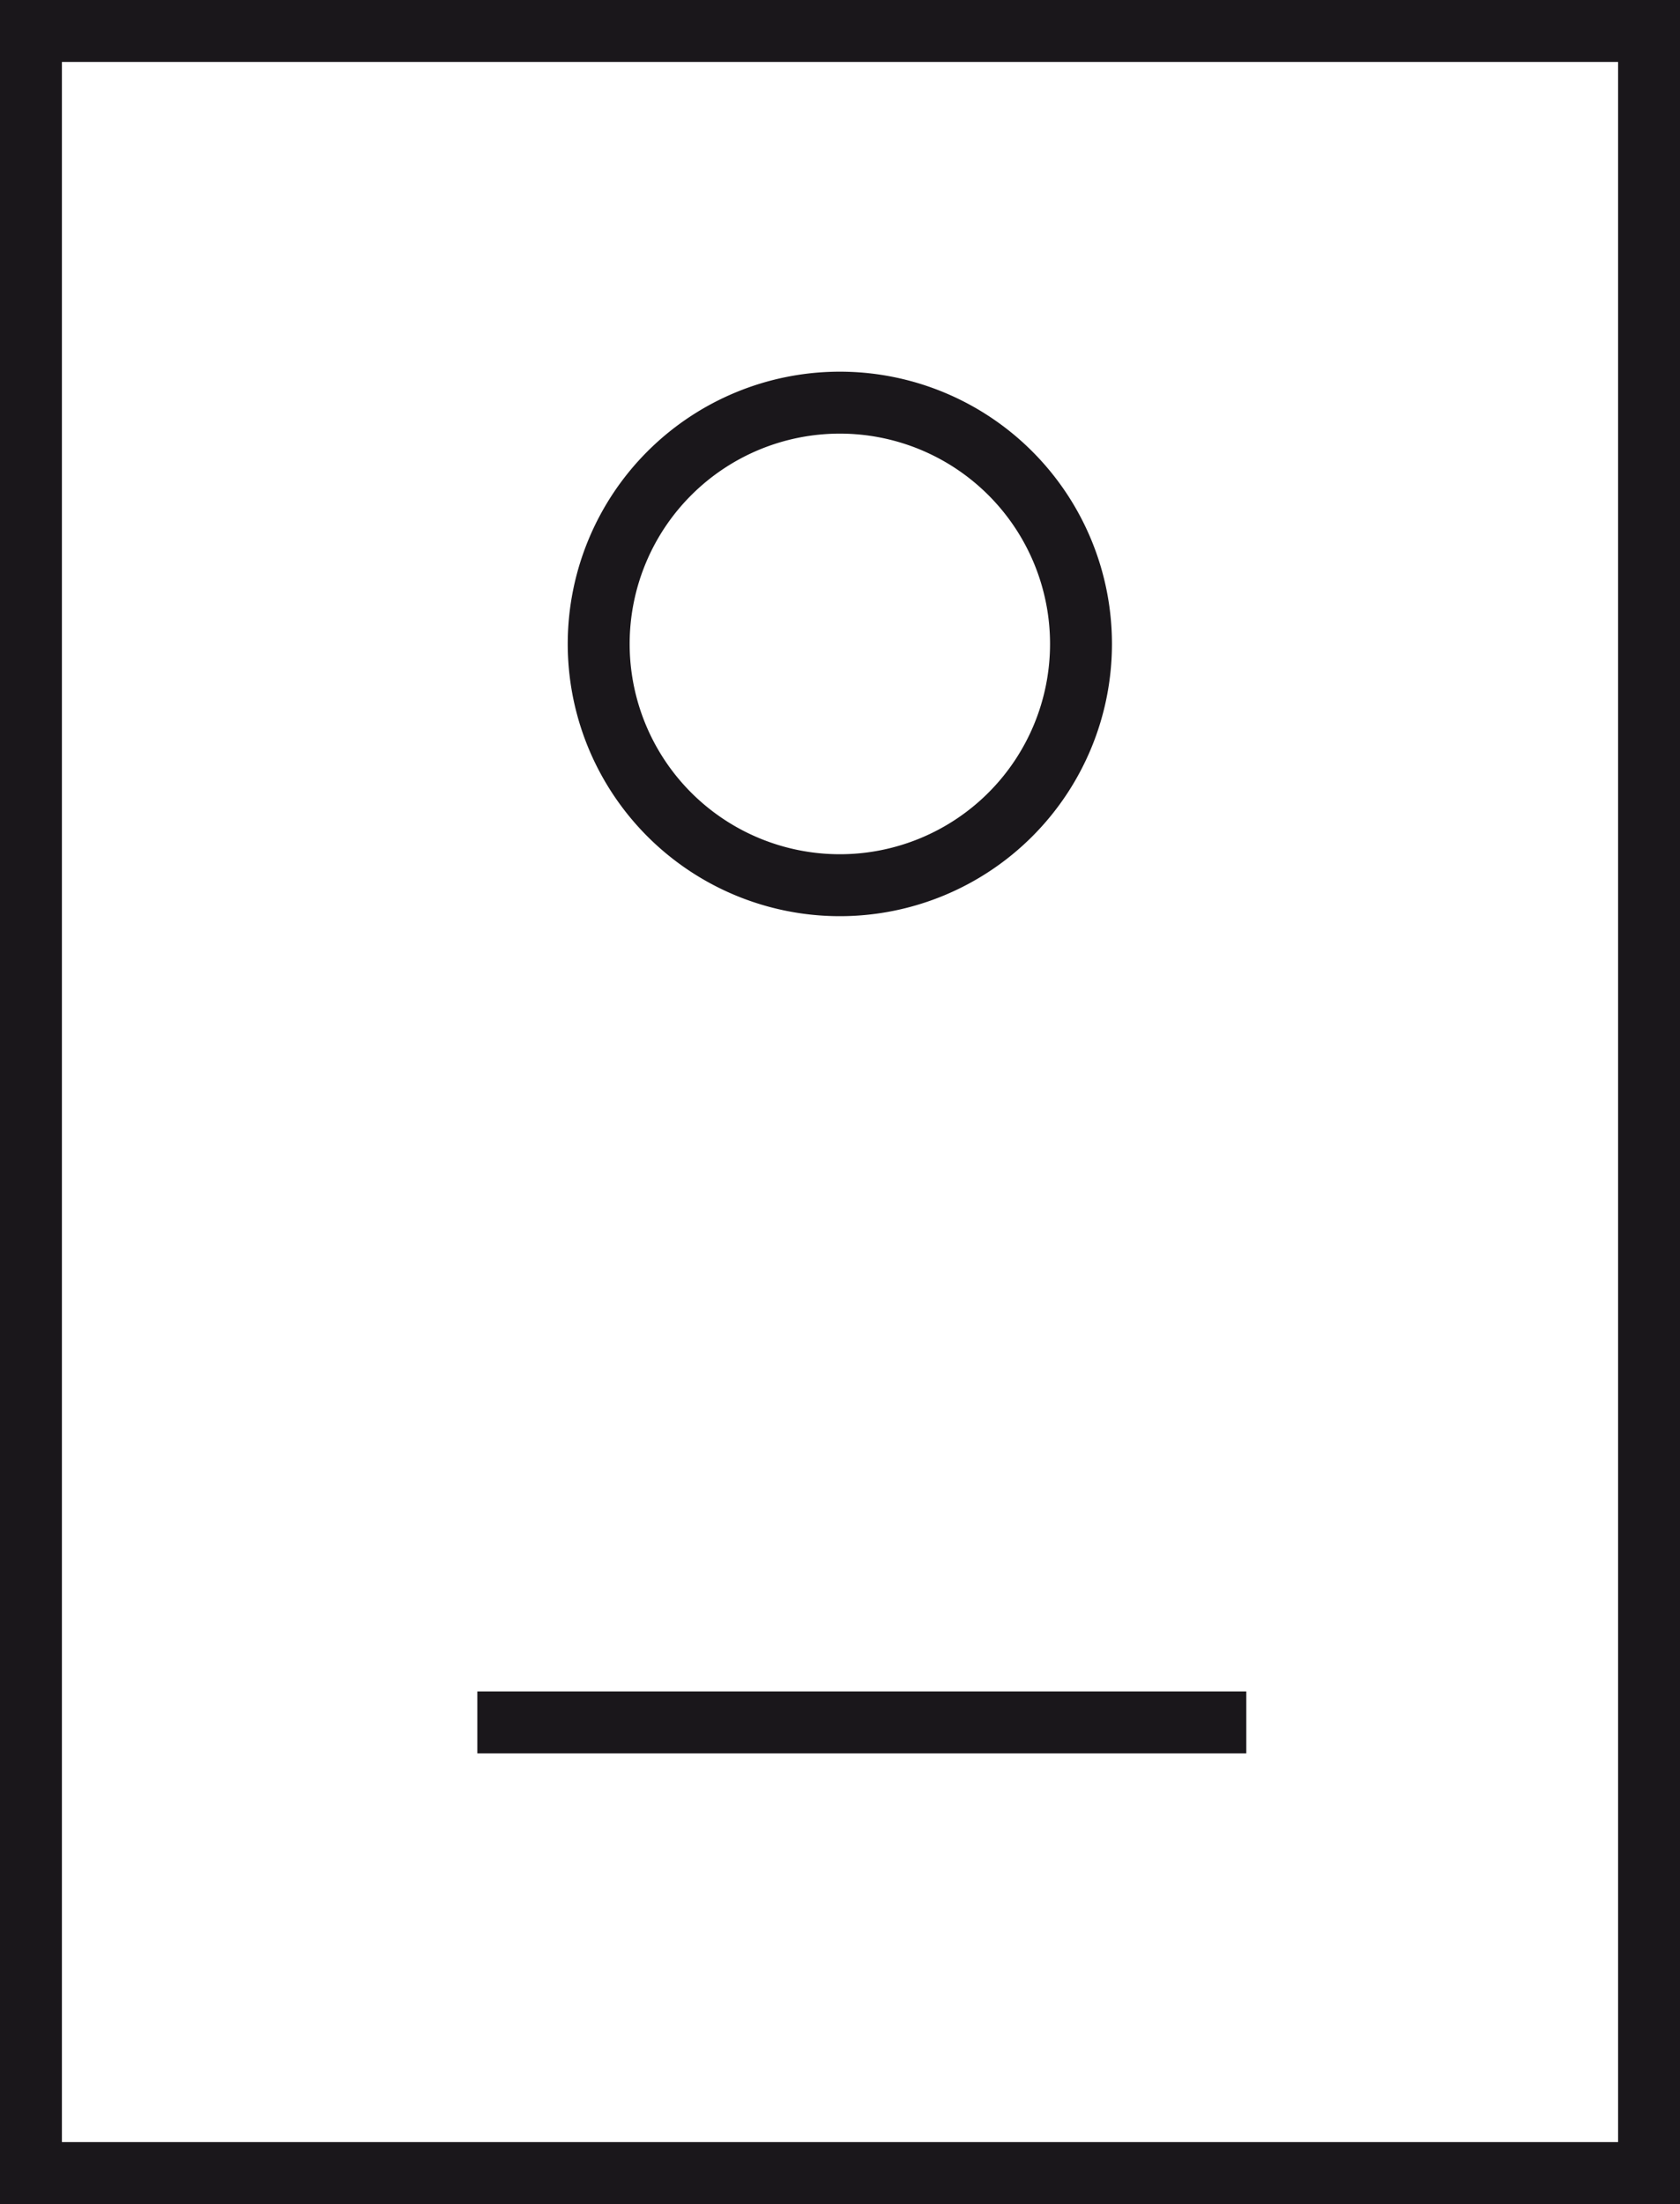 <svg id="Capa_1" data-name="Capa 1" xmlns="http://www.w3.org/2000/svg" xmlns:xlink="http://www.w3.org/1999/xlink" width="54.27" height="71.16" viewBox="0 0 54.27 71.16"><defs><style>.cls-1,.cls-3{fill:none;}.cls-2{clip-path:url(#clip-path);}.cls-3{stroke:#1a171b;stroke-miterlimit:10;stroke-width:2px;}</style><clipPath id="clip-path" transform="translate(0 0)"><rect class="cls-1" width="54.27" height="71.16"/></clipPath></defs><title>ic-dfw</title><g class="cls-2"><rect class="cls-3" x="1" y="1" width="52.27" height="69.16"/><path class="cls-3" d="M27.13,28.58a7.79,7.79,0,1,0-7.79-7.8A7.79,7.79,0,0,0,27.13,28.58Z" transform="translate(0 0)"/></g><line class="cls-3" x1="15.42" y1="55.61" x2="40.26" y2="55.61"/></svg>